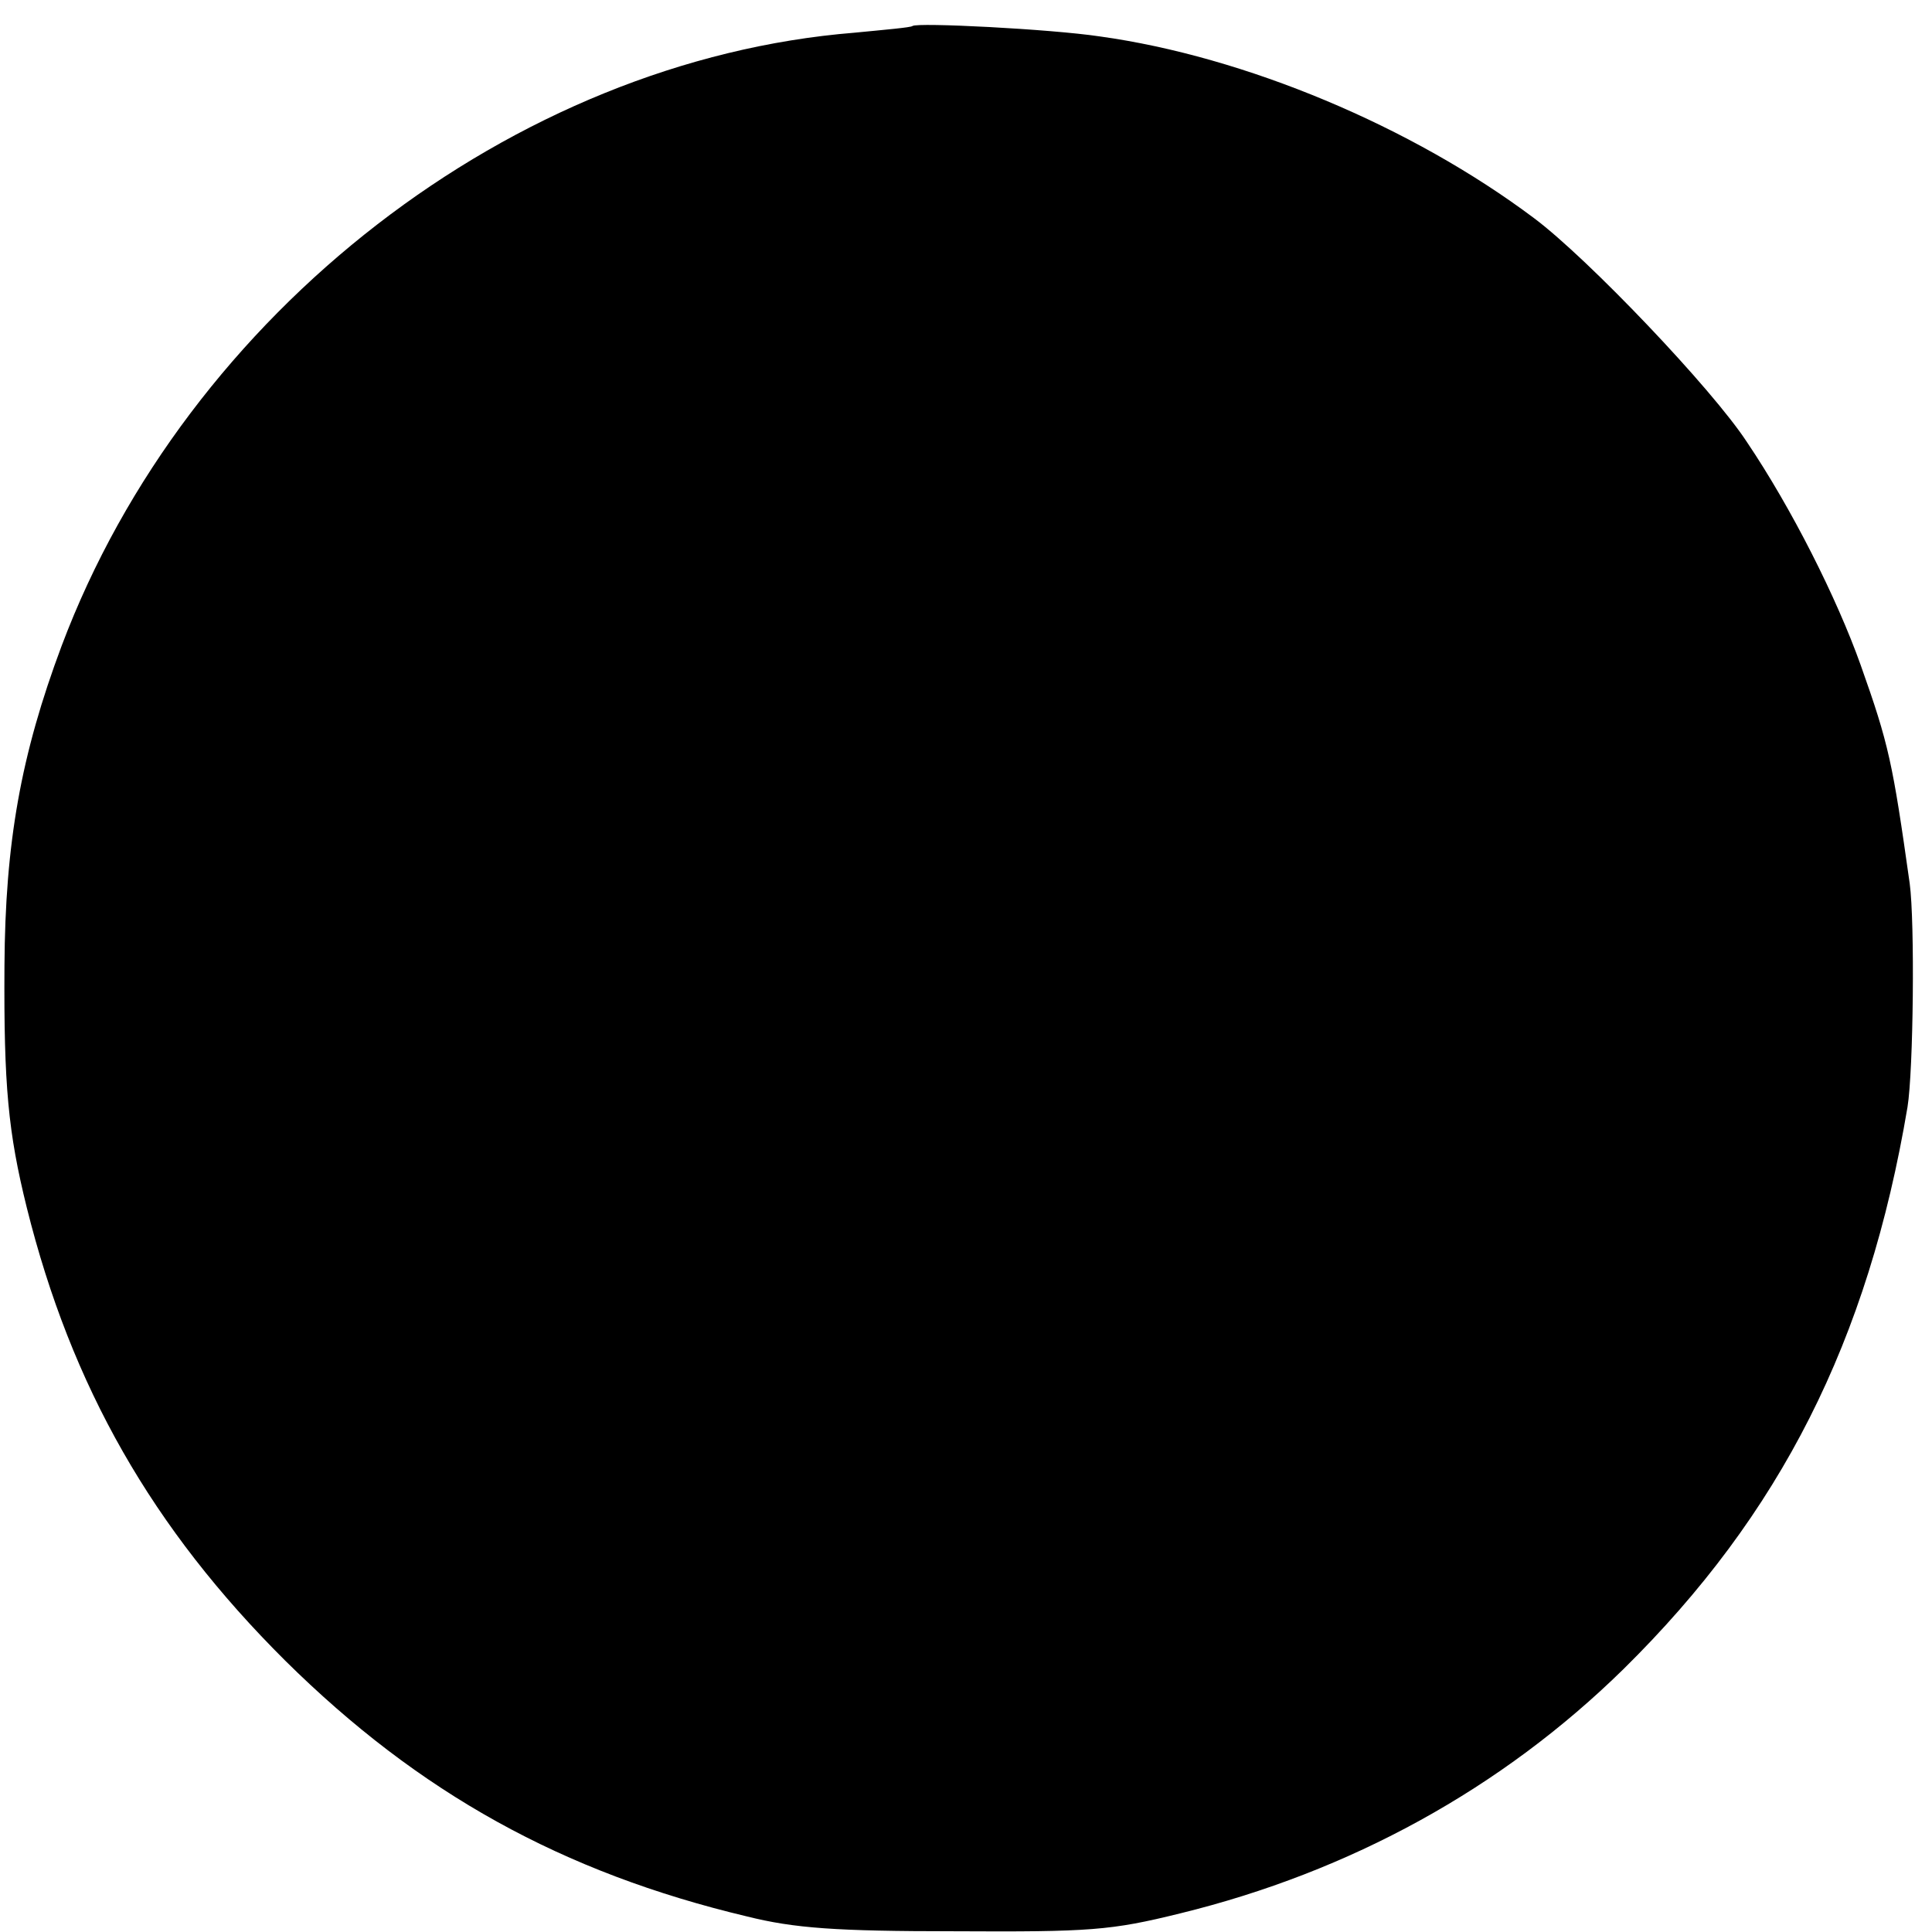 <svg version="1" xmlns="http://www.w3.org/2000/svg" width="346.667" height="346.667" viewBox="0 0 260 260"><path d="M122.8 3.5c-.2.2-3.7.5-7.8.9C69.1 8.1 25.2 42 8.3 86.9 2.8 101.6.7 113.4.6 130c-.1 16.1.5 22.4 3 32.5 6 24.1 16.9 43.2 34.8 61 18 17.8 37.3 28.5 62.1 34.4 6.4 1.6 12 2 28 2 18.2.1 21-.1 30.3-2.4 22.9-5.6 43.3-16.8 59.7-32.9 21.1-20.8 32.9-44.1 38.2-75.6.8-4.9 1-24.9.3-30.1-2.3-16.3-2.8-18.7-6.6-29.4-3.2-9-9.3-21.1-15.3-30-4.7-7.2-21.4-24.7-28.6-30.1C190 17 167.5 7.6 148 4.9c-6.7-1-24.6-1.9-25.2-1.4z"/></svg>